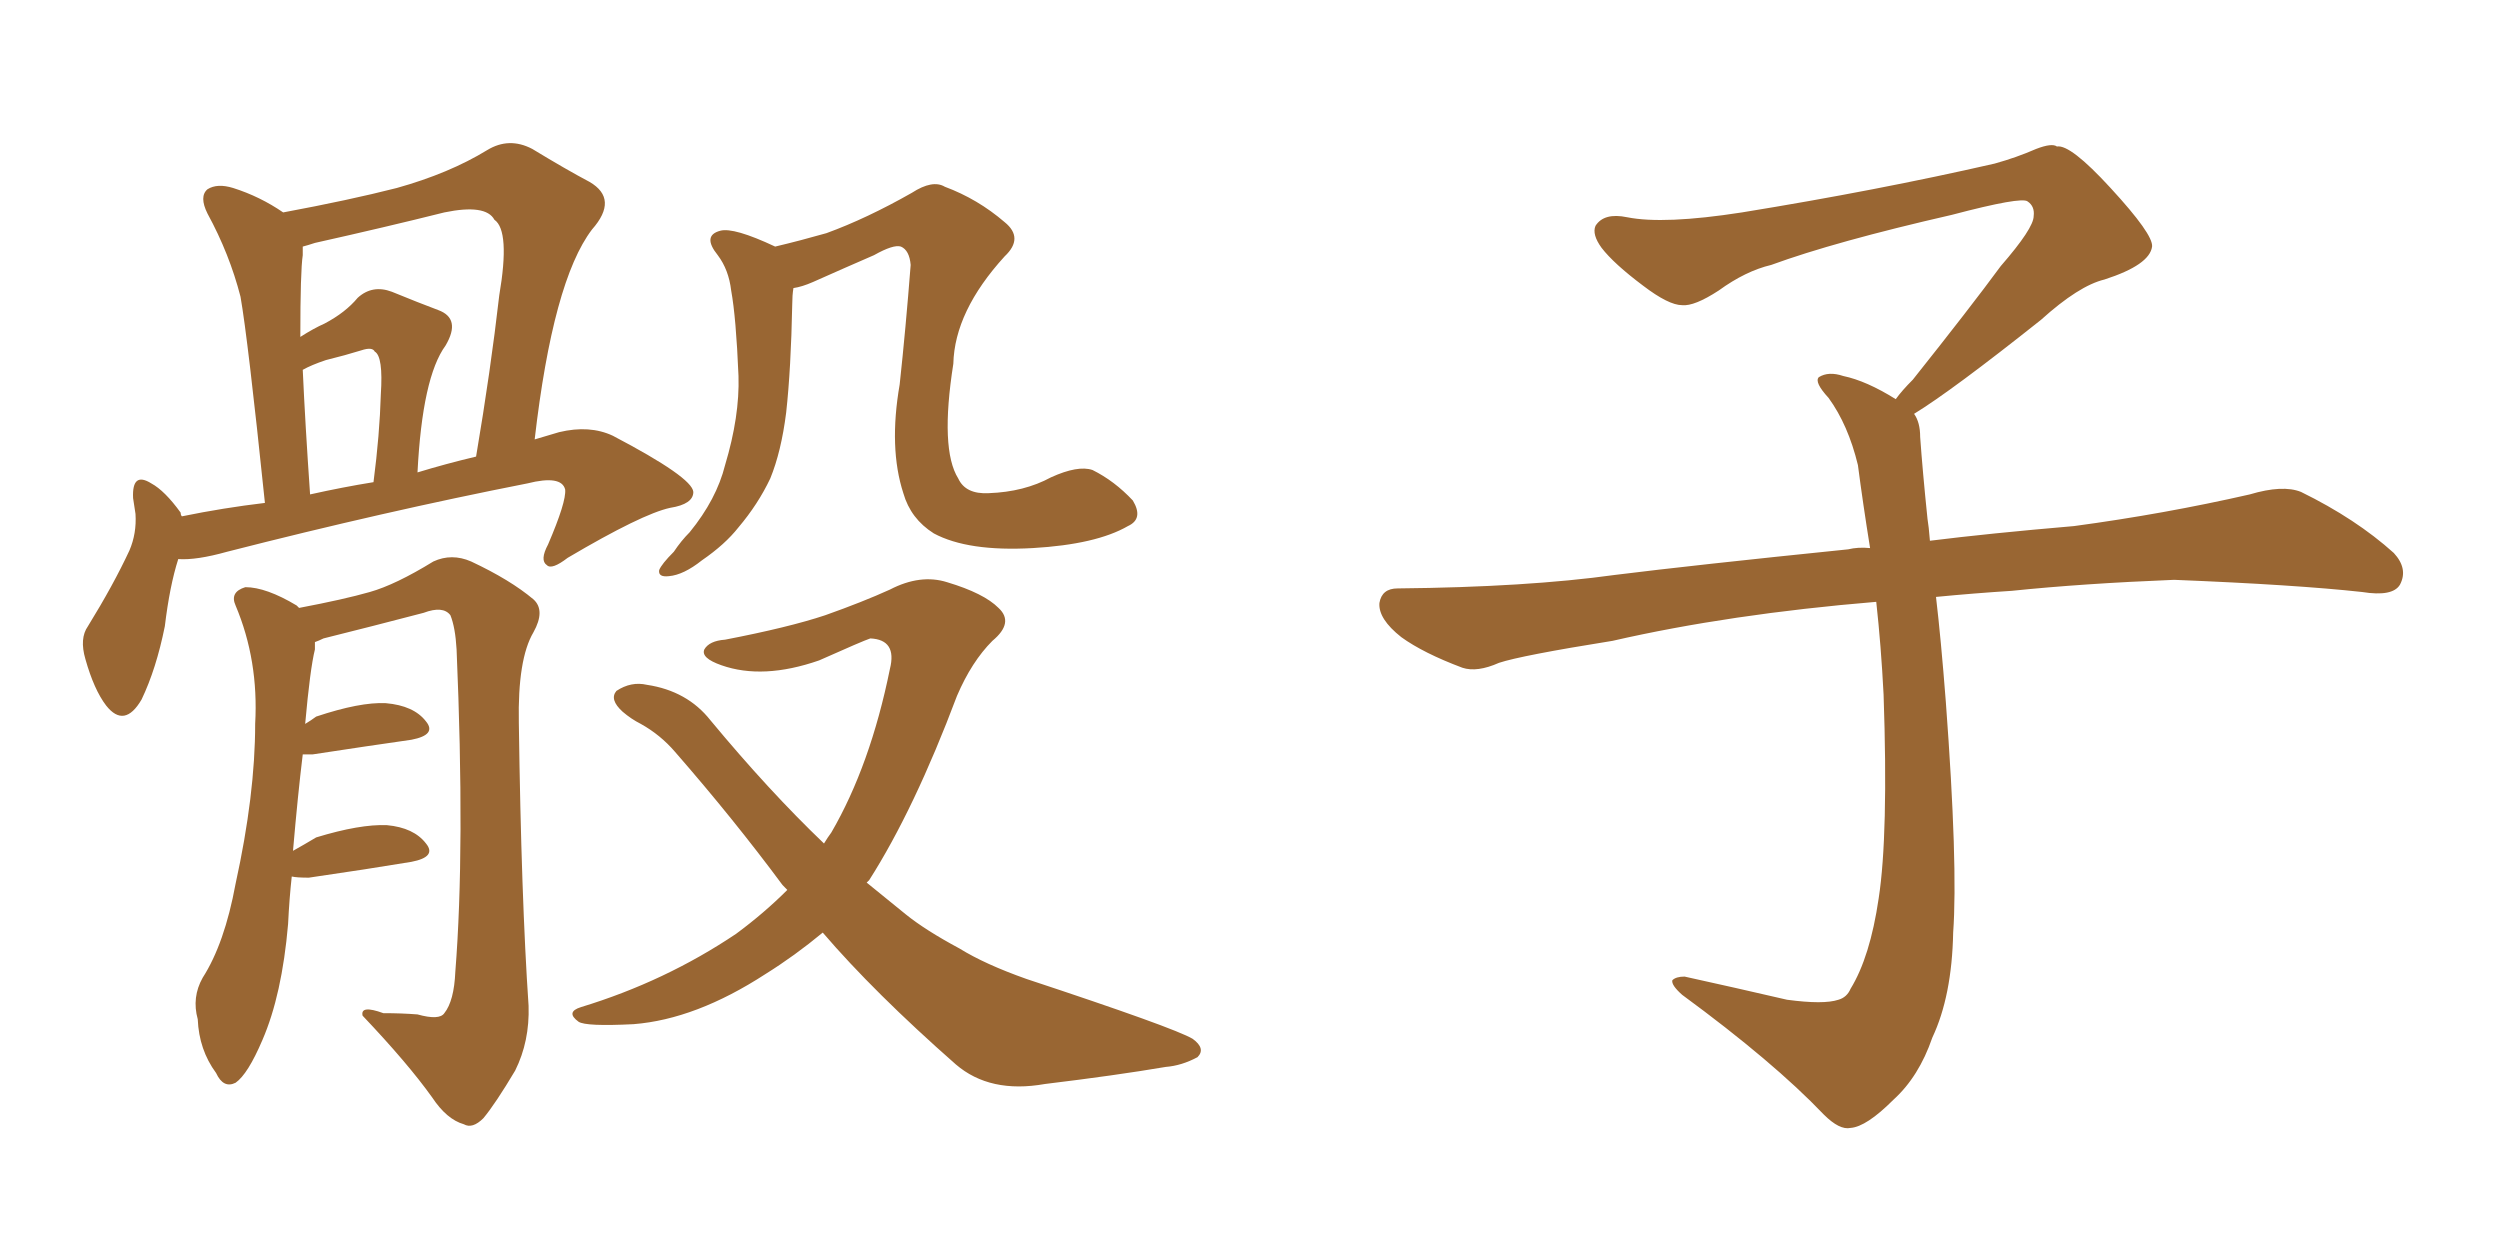 <svg xmlns="http://www.w3.org/2000/svg" xmlns:xlink="http://www.w3.org/1999/xlink" width="300" height="150"><path fill="#996633" padding="10" d="M21.39 67.09L21.39 67.09Q20.36 70.31 19.78 75.15L19.78 75.15Q18.75 80.27 16.99 83.94L16.99 83.94Q14.94 87.45 12.74 84.67L12.74 84.67Q11.28 82.76 10.25 79.10L10.25 79.10Q9.52 76.61 10.55 75.15L10.55 75.15Q13.62 70.17 15.53 66.06L15.53 66.06Q16.41 64.01 16.26 61.67L16.26 61.67Q16.11 60.64 15.97 59.77L15.97 59.77Q15.82 56.54 18.16 58.01L18.16 58.01Q19.78 58.89 21.68 61.52L21.68 61.52Q21.68 61.82 21.83 61.96L21.83 61.96Q26.81 60.94 31.79 60.35L31.79 60.35Q29.74 40.58 28.86 35.60L28.86 35.60Q27.54 30.47 24.90 25.63L24.90 25.63Q23.88 23.58 24.90 22.71L24.90 22.71Q26.07 21.97 27.98 22.56L27.98 22.56Q31.20 23.58 33.98 25.49L33.98 25.49Q41.89 24.02 47.61 22.56L47.61 22.56Q53.91 20.80 58.45 18.02L58.45 18.02Q61.08 16.41 63.87 17.87L63.87 17.87Q67.97 20.36 70.75 21.83L70.75 21.83Q74.27 23.88 71.04 27.54L71.04 27.54Q66.36 33.69 64.16 52.73L64.16 52.73Q65.63 52.29 67.09 51.86L67.09 51.86Q70.75 50.98 73.54 52.29L73.54 52.29Q83.06 57.28 83.20 59.03L83.20 59.03Q83.20 60.50 80.42 60.94L80.42 60.94Q77.05 61.67 68.12 66.94L68.12 66.94Q66.21 68.41 65.63 67.82L65.63 67.82Q64.75 67.24 65.77 65.33L65.77 65.33Q67.97 60.21 67.82 58.74L67.82 58.74Q67.38 56.98 63.28 58.01L63.28 58.01Q46.14 61.38 27.25 66.21L27.25 66.21Q23.58 67.24 21.39 67.09ZM50.10 56.69L50.10 56.69Q53.47 55.66 57.13 54.79L57.13 54.79Q58.89 44.38 59.91 35.45L59.91 35.45Q61.23 27.69 59.33 26.37L59.33 26.37Q58.30 24.46 53.32 25.49L53.32 25.49Q46.29 27.25 37.79 29.15L37.79 29.15Q36.91 29.44 36.33 29.59L36.33 29.59Q36.33 30.03 36.33 30.62L36.33 30.62Q36.04 32.52 36.04 40.43L36.04 40.43Q37.65 39.40 38.96 38.82L38.96 38.82Q41.46 37.50 42.92 35.74L42.92 35.74Q44.68 34.13 47.02 35.01L47.02 35.01Q50.24 36.33 52.59 37.21L52.59 37.21Q55.37 38.23 53.47 41.46L53.47 41.46Q50.68 45.26 50.10 56.69ZM37.21 59.33L37.21 59.33Q41.16 58.45 44.82 57.86L44.82 57.86Q45.56 52.15 45.70 47.31L45.70 47.31Q46.00 42.77 44.97 42.19L44.97 42.19Q44.68 41.60 43.36 42.04L43.36 42.04Q41.46 42.63 39.11 43.21L39.11 43.21Q37.35 43.80 36.33 44.38L36.33 44.38Q36.62 50.83 37.21 59.33ZM35.01 105.18L35.01 105.18Q34.72 107.81 34.57 110.89L34.57 110.89Q33.84 119.38 31.49 124.80L31.49 124.80Q29.74 128.91 28.27 129.93L28.27 129.93Q26.81 130.66 25.93 128.76L25.93 128.76Q23.88 125.98 23.73 122.31L23.73 122.31Q23.00 119.68 24.32 117.33L24.32 117.33Q26.95 113.23 28.27 106.05L28.27 106.05Q30.62 95.36 30.62 86.87L30.62 86.87Q31.05 79.25 28.27 72.66L28.27 72.66Q27.54 71.04 29.44 70.46L29.44 70.46Q31.93 70.46 35.60 72.66L35.60 72.66Q35.74 72.80 35.89 72.95L35.89 72.95Q41.31 71.92 44.38 71.04L44.38 71.04Q47.46 70.17 52.00 67.38L52.00 67.38Q54.20 66.36 56.54 67.38L56.54 67.38Q61.23 69.58 64.01 71.92L64.01 71.92Q65.48 73.24 64.01 75.88L64.01 75.88Q62.11 79.10 62.26 86.72L62.26 86.72Q62.55 107.81 63.43 120.70L63.43 120.70Q63.57 124.95 61.82 128.47L61.82 128.47Q59.47 132.42 58.01 134.18L58.01 134.18Q56.69 135.50 55.66 134.91L55.66 134.91Q53.61 134.33 51.86 131.69L51.86 131.69Q48.93 127.59 43.51 121.88L43.51 121.88Q43.21 120.56 46.00 121.58L46.00 121.58Q48.19 121.58 50.10 121.73L50.10 121.73Q52.73 122.46 53.32 121.58L53.32 121.58Q54.49 120.12 54.64 116.60L54.64 116.60Q55.81 101.81 54.79 77.93L54.79 77.93Q54.64 75.29 54.05 73.83L54.05 73.83Q53.17 72.66 50.83 73.54L50.83 73.54Q44.68 75.15 38.82 76.61L38.82 76.61Q38.23 76.90 37.79 77.05L37.79 77.05Q37.79 77.34 37.79 77.93L37.79 77.93Q37.21 80.27 36.62 86.87L36.62 86.87Q37.35 86.43 37.94 85.99L37.94 85.99Q43.21 84.23 46.29 84.38L46.29 84.38Q49.66 84.67 51.12 86.57L51.12 86.57Q52.44 88.18 49.37 88.77L49.37 88.77Q44.24 89.50 37.50 90.53L37.50 90.53Q36.77 90.53 36.33 90.53L36.33 90.53Q35.74 95.36 35.16 102.10L35.16 102.10Q36.47 101.37 37.94 100.49L37.94 100.49Q43.21 98.88 46.44 99.02L46.44 99.02Q49.66 99.32 51.12 101.22L51.12 101.22Q52.44 102.83 49.37 103.42L49.37 103.42Q44.09 104.30 37.06 105.32L37.06 105.32Q35.60 105.32 35.01 105.18ZM135.35 63.13L135.35 63.13Q131.54 65.33 123.93 65.77L123.93 65.77Q116.16 66.21 112.06 64.01L112.06 64.01Q109.28 62.26 108.40 59.18L108.40 59.18Q106.64 53.76 107.96 46.14L107.96 46.14Q108.69 39.40 109.28 31.79L109.28 31.79Q109.13 30.03 108.11 29.59L108.11 29.59Q107.23 29.30 104.88 30.62L104.88 30.62Q101.51 32.08 97.56 33.84L97.56 33.84Q96.24 34.42 95.21 34.57L95.21 34.57Q95.07 35.45 95.07 36.47L95.07 36.47Q94.92 44.24 94.34 49.51L94.34 49.51Q93.75 54.20 92.43 57.42L92.43 57.42Q90.97 60.50 88.62 63.28L88.62 63.28Q87.01 65.33 84.23 67.24L84.23 67.24Q82.03 68.99 80.27 69.14L80.27 69.14Q78.96 69.29 79.10 68.41L79.10 68.41Q79.39 67.68 80.86 66.21L80.86 66.21Q81.74 64.89 82.76 63.87L82.76 63.87Q85.99 59.91 87.01 55.81L87.01 55.81Q88.77 49.95 88.62 45.12L88.62 45.12Q88.33 38.09 87.74 34.86L87.74 34.86Q87.45 32.37 86.13 30.62L86.13 30.62Q84.23 28.27 86.43 27.69L86.43 27.69Q88.04 27.25 93.02 29.59L93.02 29.59Q96.09 28.86 99.17 27.98L99.17 27.98Q104.00 26.22 109.42 23.14L109.42 23.14Q111.91 21.53 113.38 22.41L113.38 22.41Q117.33 23.88 120.56 26.66L120.56 26.66Q122.90 28.56 120.56 30.76L120.56 30.76Q114.55 37.35 114.40 43.65L114.40 43.65Q112.79 53.91 114.99 57.42L114.99 57.42Q115.87 59.33 118.65 59.18L118.65 59.18Q122.90 59.03 126.12 57.28L126.12 57.28Q129.35 55.81 131.10 56.40L131.10 56.40Q133.74 57.71 135.94 60.06L135.94 60.06Q137.26 62.26 135.35 63.13ZM98.73 111.91L98.73 111.91L98.73 111.91Q95.36 114.70 91.85 116.89L91.85 116.89Q83.50 122.31 76.03 122.90L76.03 122.90Q70.31 123.19 69.43 122.61L69.43 122.61Q67.82 121.44 69.73 120.85L69.73 120.85Q79.83 117.77 88.33 112.06L88.33 112.06Q91.70 109.57 94.48 106.79L94.48 106.79Q94.04 106.35 93.90 106.20L93.90 106.20Q88.04 98.29 81.01 90.23L81.01 90.23Q79.25 88.18 76.90 86.87L76.90 86.87Q75.73 86.28 74.71 85.40L74.71 85.40Q73.10 83.94 73.97 82.91L73.97 82.91Q75.73 81.74 77.64 82.18L77.64 82.18Q82.47 82.91 85.25 86.43L85.25 86.43Q92.29 94.92 98.88 101.22L98.88 101.22Q99.32 100.49 99.76 99.90L99.76 99.90Q104.44 91.85 106.79 80.27L106.79 80.27Q107.67 76.76 104.44 76.61L104.44 76.61Q103.56 76.90 98.29 79.25L98.29 79.25Q91.55 81.59 86.57 79.83L86.57 79.83Q84.08 78.96 84.52 77.93L84.52 77.93Q85.11 76.90 87.01 76.76L87.01 76.76Q94.63 75.29 99.02 73.83L99.02 73.83Q103.56 72.22 106.79 70.75L106.79 70.75Q110.45 68.85 113.67 69.87L113.67 69.87Q118.07 71.19 119.82 72.95L119.82 72.95Q121.73 74.71 119.09 76.90L119.09 76.90Q116.60 79.39 114.84 83.50L114.84 83.50Q109.72 97.12 104.30 105.62L104.30 105.62Q104.15 105.76 104.00 105.91L104.00 105.91Q106.35 107.81 108.69 109.72L108.69 109.72Q111.04 111.62 115.14 113.82L115.14 113.82Q118.21 115.72 123.19 117.48L123.19 117.48Q140.92 123.34 143.12 124.66L143.12 124.66Q144.73 125.83 143.70 126.86L143.70 126.86Q141.80 127.88 139.89 128.03L139.89 128.03Q133.89 129.05 125.39 130.08L125.39 130.08Q118.80 131.25 114.70 127.73L114.70 127.73Q104.88 119.09 98.73 111.91ZM229.69 49.66L229.69 49.66L229.69 49.66Q230.42 50.68 230.42 52.44L230.42 52.44Q230.71 56.54 231.30 62.26L231.30 62.26Q231.45 63.13 231.59 64.89L231.59 64.89Q238.62 64.01 248.88 63.13L248.88 63.13Q259.72 61.67 269.97 59.33L269.97 59.33Q273.93 58.15 276.12 59.03L276.12 59.03Q282.71 62.26 287.26 66.36L287.26 66.36Q289.01 68.26 287.99 70.17L287.99 70.17Q287.11 71.63 283.45 71.04L283.45 71.04Q275.54 70.17 260.89 69.58L260.89 69.58Q249.90 70.02 241.41 70.90L241.41 70.90Q236.87 71.19 232.32 71.63L232.32 71.63Q232.91 76.61 233.50 84.23L233.50 84.23Q234.96 103.86 234.38 111.91L234.38 111.91Q234.23 119.53 231.88 124.51L231.88 124.51Q230.27 129.20 227.20 131.98L227.20 131.98Q223.97 135.21 222.07 135.35L222.07 135.35Q220.75 135.64 218.85 133.74L218.85 133.74Q212.84 127.44 201.86 119.38L201.86 119.38Q200.54 118.21 200.68 117.63L200.68 117.63Q201.12 117.19 202.15 117.19L202.15 117.19Q208.15 118.51 214.45 119.97L214.45 119.97Q218.85 120.56 220.61 119.97L220.61 119.97Q221.63 119.68 222.07 118.65L222.07 118.65Q224.41 114.84 225.44 107.81L225.44 107.81Q226.61 100.20 226.03 83.35L226.03 83.35Q225.73 77.49 225.15 72.22L225.15 72.22Q207.57 73.68 193.51 76.90L193.51 76.90Q182.52 78.66 179.88 79.54L179.88 79.54Q177.25 80.71 175.49 80.13L175.49 80.13Q170.80 78.37 168.16 76.46L168.16 76.46Q165.38 74.27 165.53 72.36L165.53 72.36Q165.82 70.61 167.72 70.61L167.72 70.61Q183.25 70.46 193.80 68.99L193.80 68.99Q203.17 67.82 221.78 65.92L221.78 65.92Q222.95 65.63 224.41 65.77L224.41 65.77Q223.54 60.35 222.95 55.81L222.95 55.81Q221.78 50.98 219.43 47.75L219.43 47.75Q217.68 45.85 218.26 45.26L218.26 45.26Q219.43 44.53 221.19 45.12L221.19 45.12Q223.97 45.70 227.49 47.90L227.49 47.90Q228.22 46.88 229.54 45.56L229.54 45.56Q236.43 36.91 240.09 31.93L240.09 31.93Q244.04 27.39 244.04 25.93L244.04 25.93Q244.19 24.76 243.31 24.17L243.31 24.17Q242.58 23.58 234.23 25.78L234.23 25.78Q220.17 29.00 212.55 31.79L212.55 31.79Q209.47 32.52 206.25 34.86L206.25 34.86Q203.32 36.77 201.86 36.62L201.86 36.62Q200.24 36.62 197.17 34.28L197.17 34.28Q193.65 31.64 192.19 29.74L192.19 29.74Q191.02 28.13 191.46 27.10L191.46 27.10Q192.48 25.49 195.26 26.07L195.26 26.07Q199.66 26.95 209.03 25.49L209.03 25.49Q225.29 22.85 239.36 19.63L239.36 19.63Q241.99 18.90 244.34 17.87L244.34 17.87Q246.24 17.14 246.83 17.58L246.83 17.58Q248.44 17.29 253.27 22.56L253.27 22.56Q258.40 28.13 258.25 29.59L258.25 29.59Q257.96 31.79 252.54 33.54L252.54 33.54Q249.46 34.28 244.92 38.38L244.92 38.38Q234.23 46.88 229.69 49.66Z"/></svg>